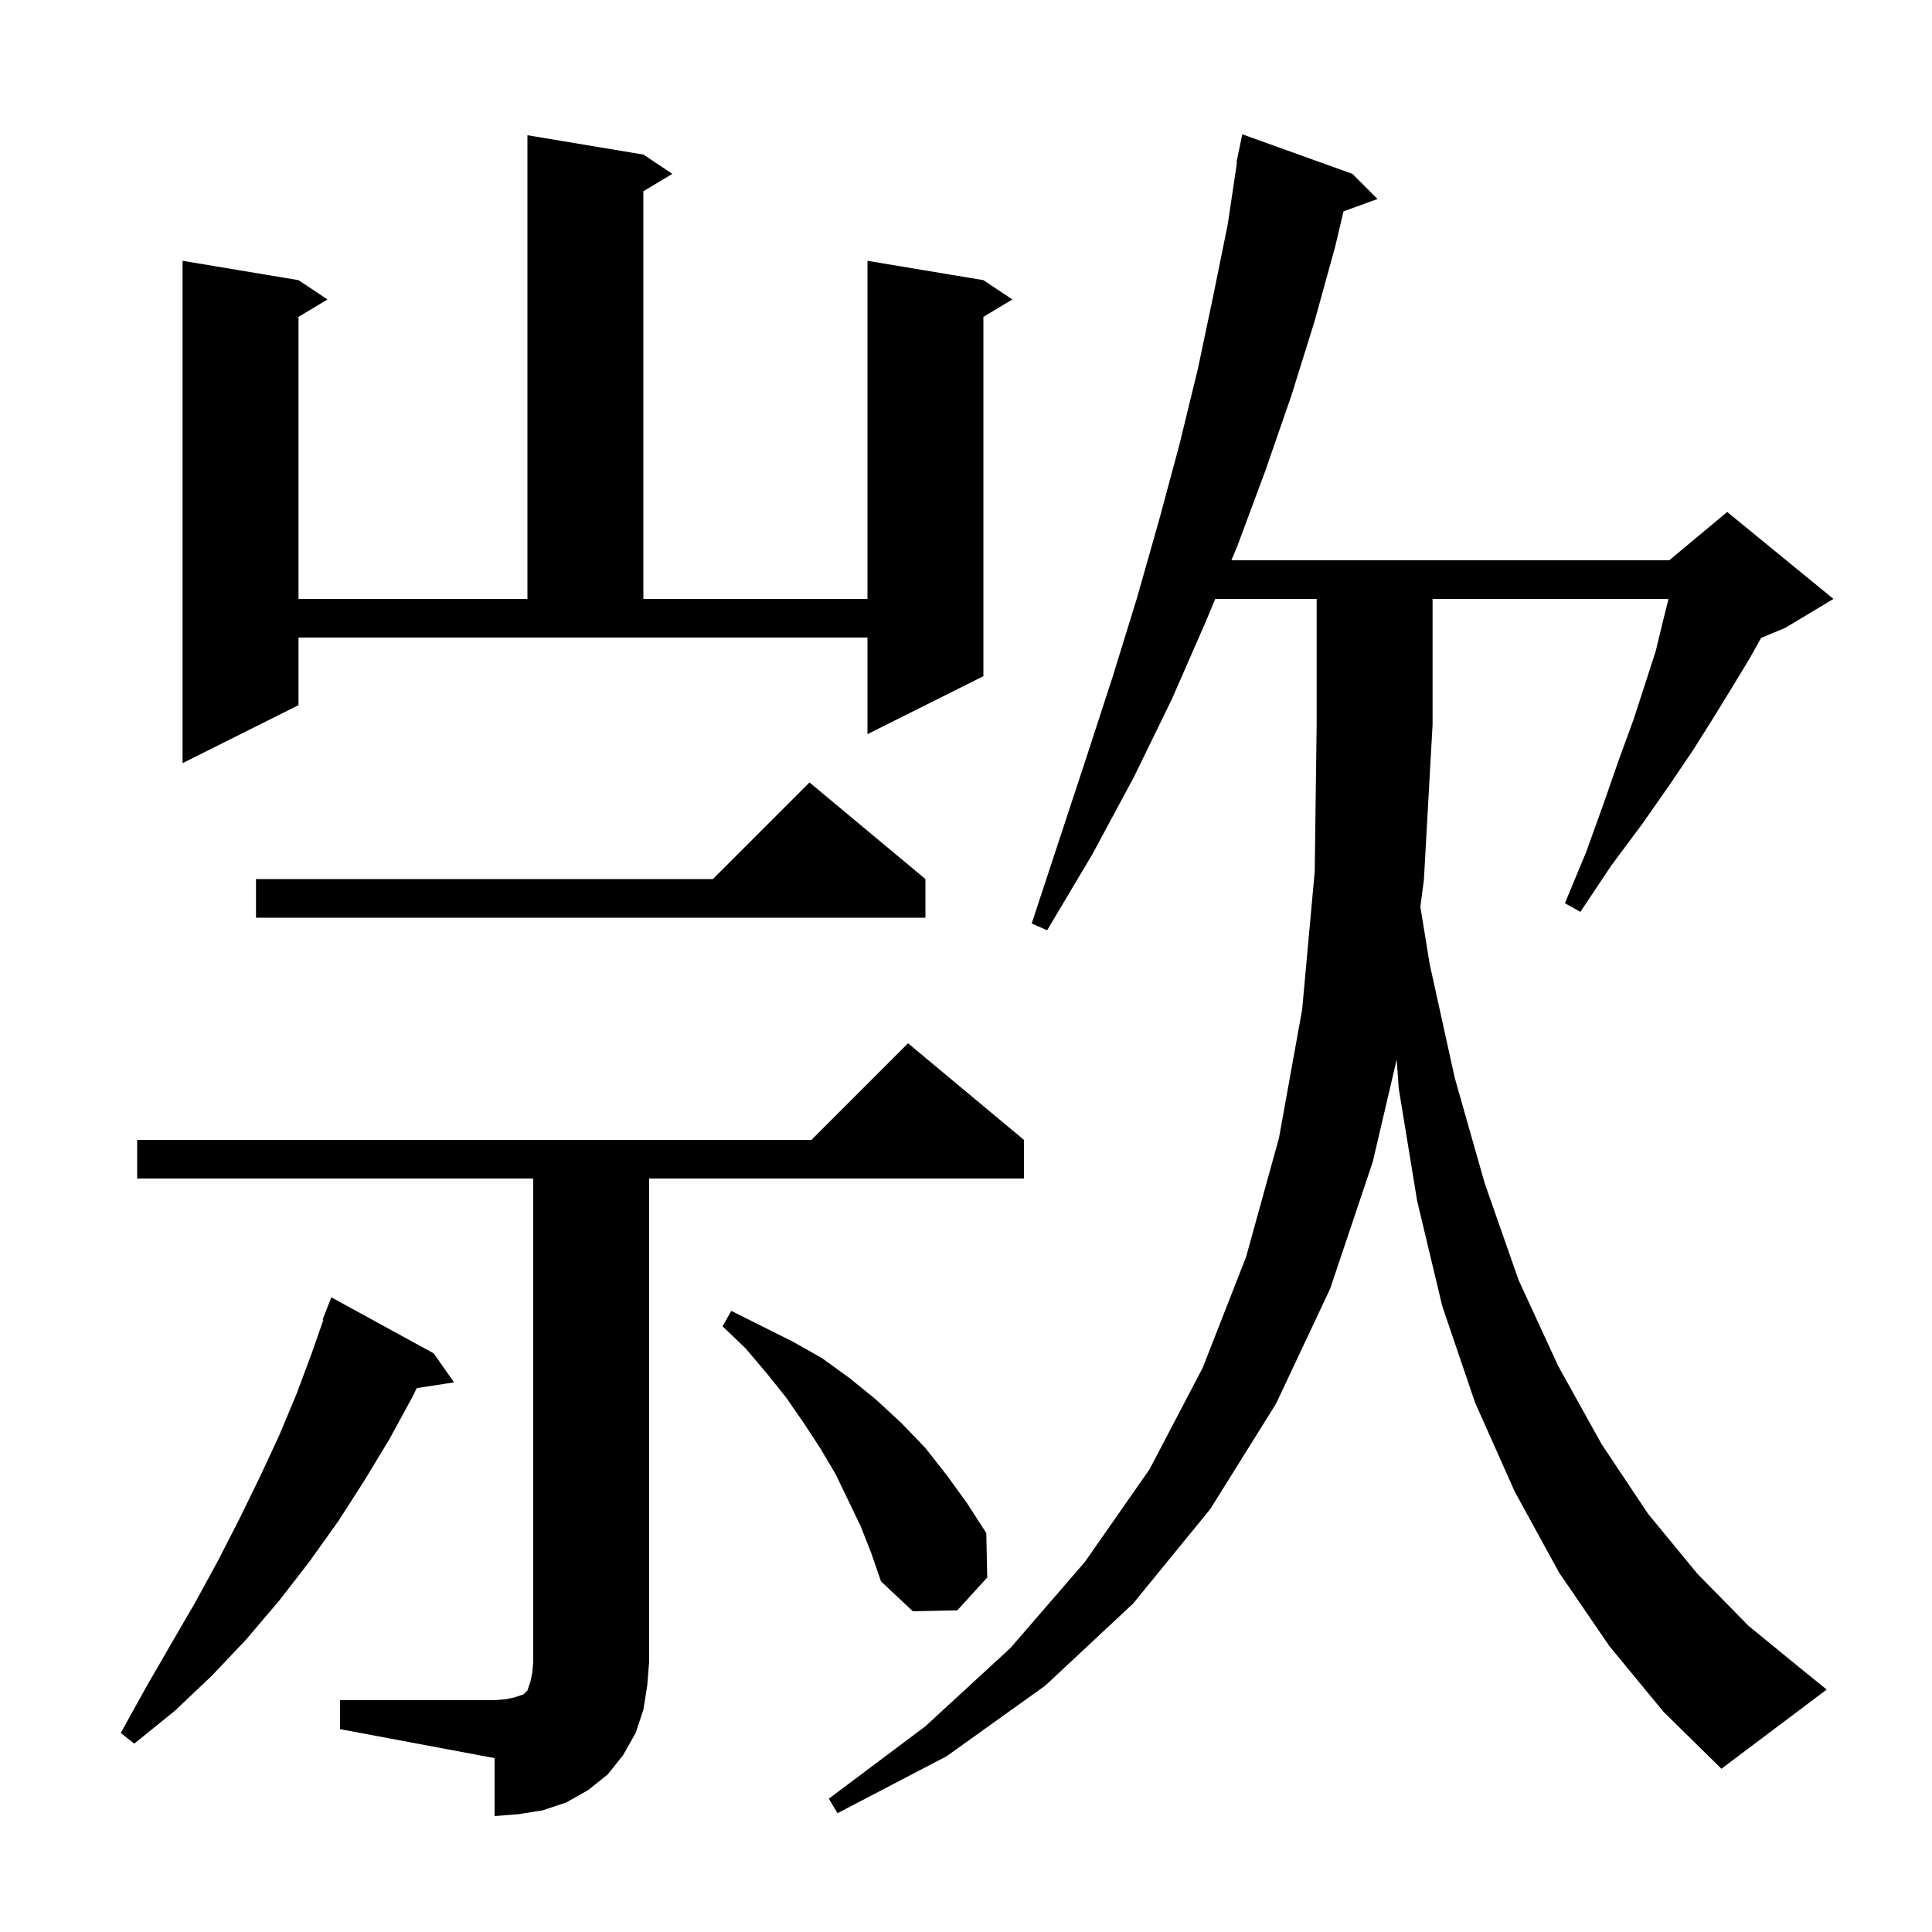 <svg xmlns="http://www.w3.org/2000/svg" xmlns:xlink="http://www.w3.org/1999/xlink" version="1.1" baseProfile="full" viewBox="0 0 200 200" width="200" height="200"><g fill="currentColor"><path d="M 35.2 176.0 L 51.2 176.0 L 52.4 175.9 L 53.3 175.7 L 54.2 175.4 L 54.6 175.0 L 54.9 174.1 L 55.1 173.2 L 55.2 172.0 L 55.2 122.0 L 14.2 122.0 L 14.2 118.0 L 84.0 118.0 L 94.0 108.0 L 106.0 118.0 L 106.0 122.0 L 67.2 122.0 L 67.2 172.0 L 67.0 174.5 L 66.6 177.0 L 65.8 179.4 L 64.5 181.7 L 62.9 183.7 L 60.9 185.3 L 58.6 186.6 L 56.2 187.4 L 53.7 187.8 L 51.2 188.0 L 51.2 182.0 L 35.2 179.0 Z M 166.6 170.4 L 161.4 162.8 L 156.8 154.4 L 152.7 145.2 L 149.3 135.2 L 146.7 124.3 L 144.8 112.7 L 144.583 109.69 L 142.1 120.3 L 137.7 133.4 L 132.1 145.3 L 125.3 156.2 L 117.3 166.0 L 108.2 174.5 L 98.0 181.8 L 86.7 187.7 L 85.8 186.2 L 95.8 178.7 L 104.6 170.6 L 112.3 161.7 L 119.0 152.1 L 124.5 141.6 L 129.0 130.1 L 132.4 117.8 L 134.8 104.5 L 136.1 90.2 L 136.3 75.0 L 136.3 62.0 L 125.803 62.0 L 124.8 64.4 L 121.3 72.4 L 117.4 80.4 L 113.1 88.4 L 108.4 96.3 L 106.8 95.6 L 109.7 86.8 L 112.5 78.3 L 115.2 70.0 L 117.7 61.9 L 120.0 53.8 L 122.1 46.0 L 124.0 38.2 L 125.6 30.6 L 127.1 23.2 L 128.051 16.805 L 128.0 16.8 L 128.182 15.918 L 128.2 15.8 L 128.207 15.801 L 128.6 13.9 L 140.0 18.0 L 142.6 20.6 L 139.081 21.88 L 138.2 25.6 L 136.1 33.2 L 133.7 40.9 L 131.0 48.7 L 128.1 56.5 L 127.473 58.0 L 172.8 58.0 L 178.8 53.0 L 189.8 62.0 L 184.8 65.0 L 182.311 66.037 L 181.1 68.2 L 179.4 71.0 L 177.5 74.1 L 175.3 77.6 L 172.8 81.3 L 170.0 85.3 L 166.8 89.6 L 163.6 94.4 L 162.0 93.5 L 164.2 88.2 L 166.0 83.2 L 167.6 78.6 L 169.1 74.5 L 170.3 70.8 L 171.4 67.4 L 172.1 64.5 L 172.7 62.1 L 172.71 62.0 L 148.3 62.0 L 148.3 75.0 L 147.4 91.1 L 147.034 93.865 L 148.0 99.8 L 150.6 111.6 L 153.7 122.5 L 157.2 132.5 L 161.3 141.4 L 165.8 149.5 L 170.6 156.7 L 175.7 162.9 L 181.0 168.3 L 186.5 172.8 L 189.1 174.9 L 178.2 183.1 L 172.2 177.2 Z M 44.9 140.1 L 47.0 143.1 L 43.141 143.699 L 42.7 144.6 L 40.3 149.0 L 37.7 153.3 L 35.0 157.5 L 32.0 161.7 L 28.9 165.7 L 25.5 169.7 L 21.9 173.5 L 18.1 177.1 L 13.9 180.5 L 12.5 179.4 L 15.1 174.7 L 17.7 170.2 L 20.2 165.9 L 22.6 161.5 L 24.8 157.2 L 26.9 152.9 L 28.9 148.6 L 30.7 144.3 L 32.3 140.0 L 33.478 136.624 L 33.4 136.6 L 34.3 134.3 Z M 89.1 158.0 L 86.5 152.6 L 84.9 149.9 L 83.2 147.3 L 81.4 144.7 L 79.4 142.2 L 77.2 139.6 L 74.8 137.3 L 75.7 135.7 L 82.1 138.9 L 85.1 140.6 L 88.0 142.7 L 90.7 144.9 L 93.3 147.3 L 95.8 149.9 L 98.0 152.7 L 100.1 155.6 L 102.1 158.7 L 102.2 163.3 L 99.1 166.7 L 94.5 166.8 L 91.2 163.7 L 90.2 160.8 Z M 95.8 91.0 L 95.8 95.0 L 26.5 95.0 L 26.5 91.0 L 73.8 91.0 L 83.8 81.0 Z M 30.9 73.0 L 18.9 79.0 L 18.9 27.0 L 30.9 29.0 L 33.9 31.0 L 30.9 32.8 L 30.9 62.0 L 54.6 62.0 L 54.6 14.0 L 66.6 16.0 L 69.6 18.0 L 66.6 19.8 L 66.6 62.0 L 89.8 62.0 L 89.8 27.0 L 101.8 29.0 L 104.8 31.0 L 101.8 32.8 L 101.8 70.0 L 89.8 76.0 L 89.8 66.0 L 30.9 66.0 Z "/></g></svg>